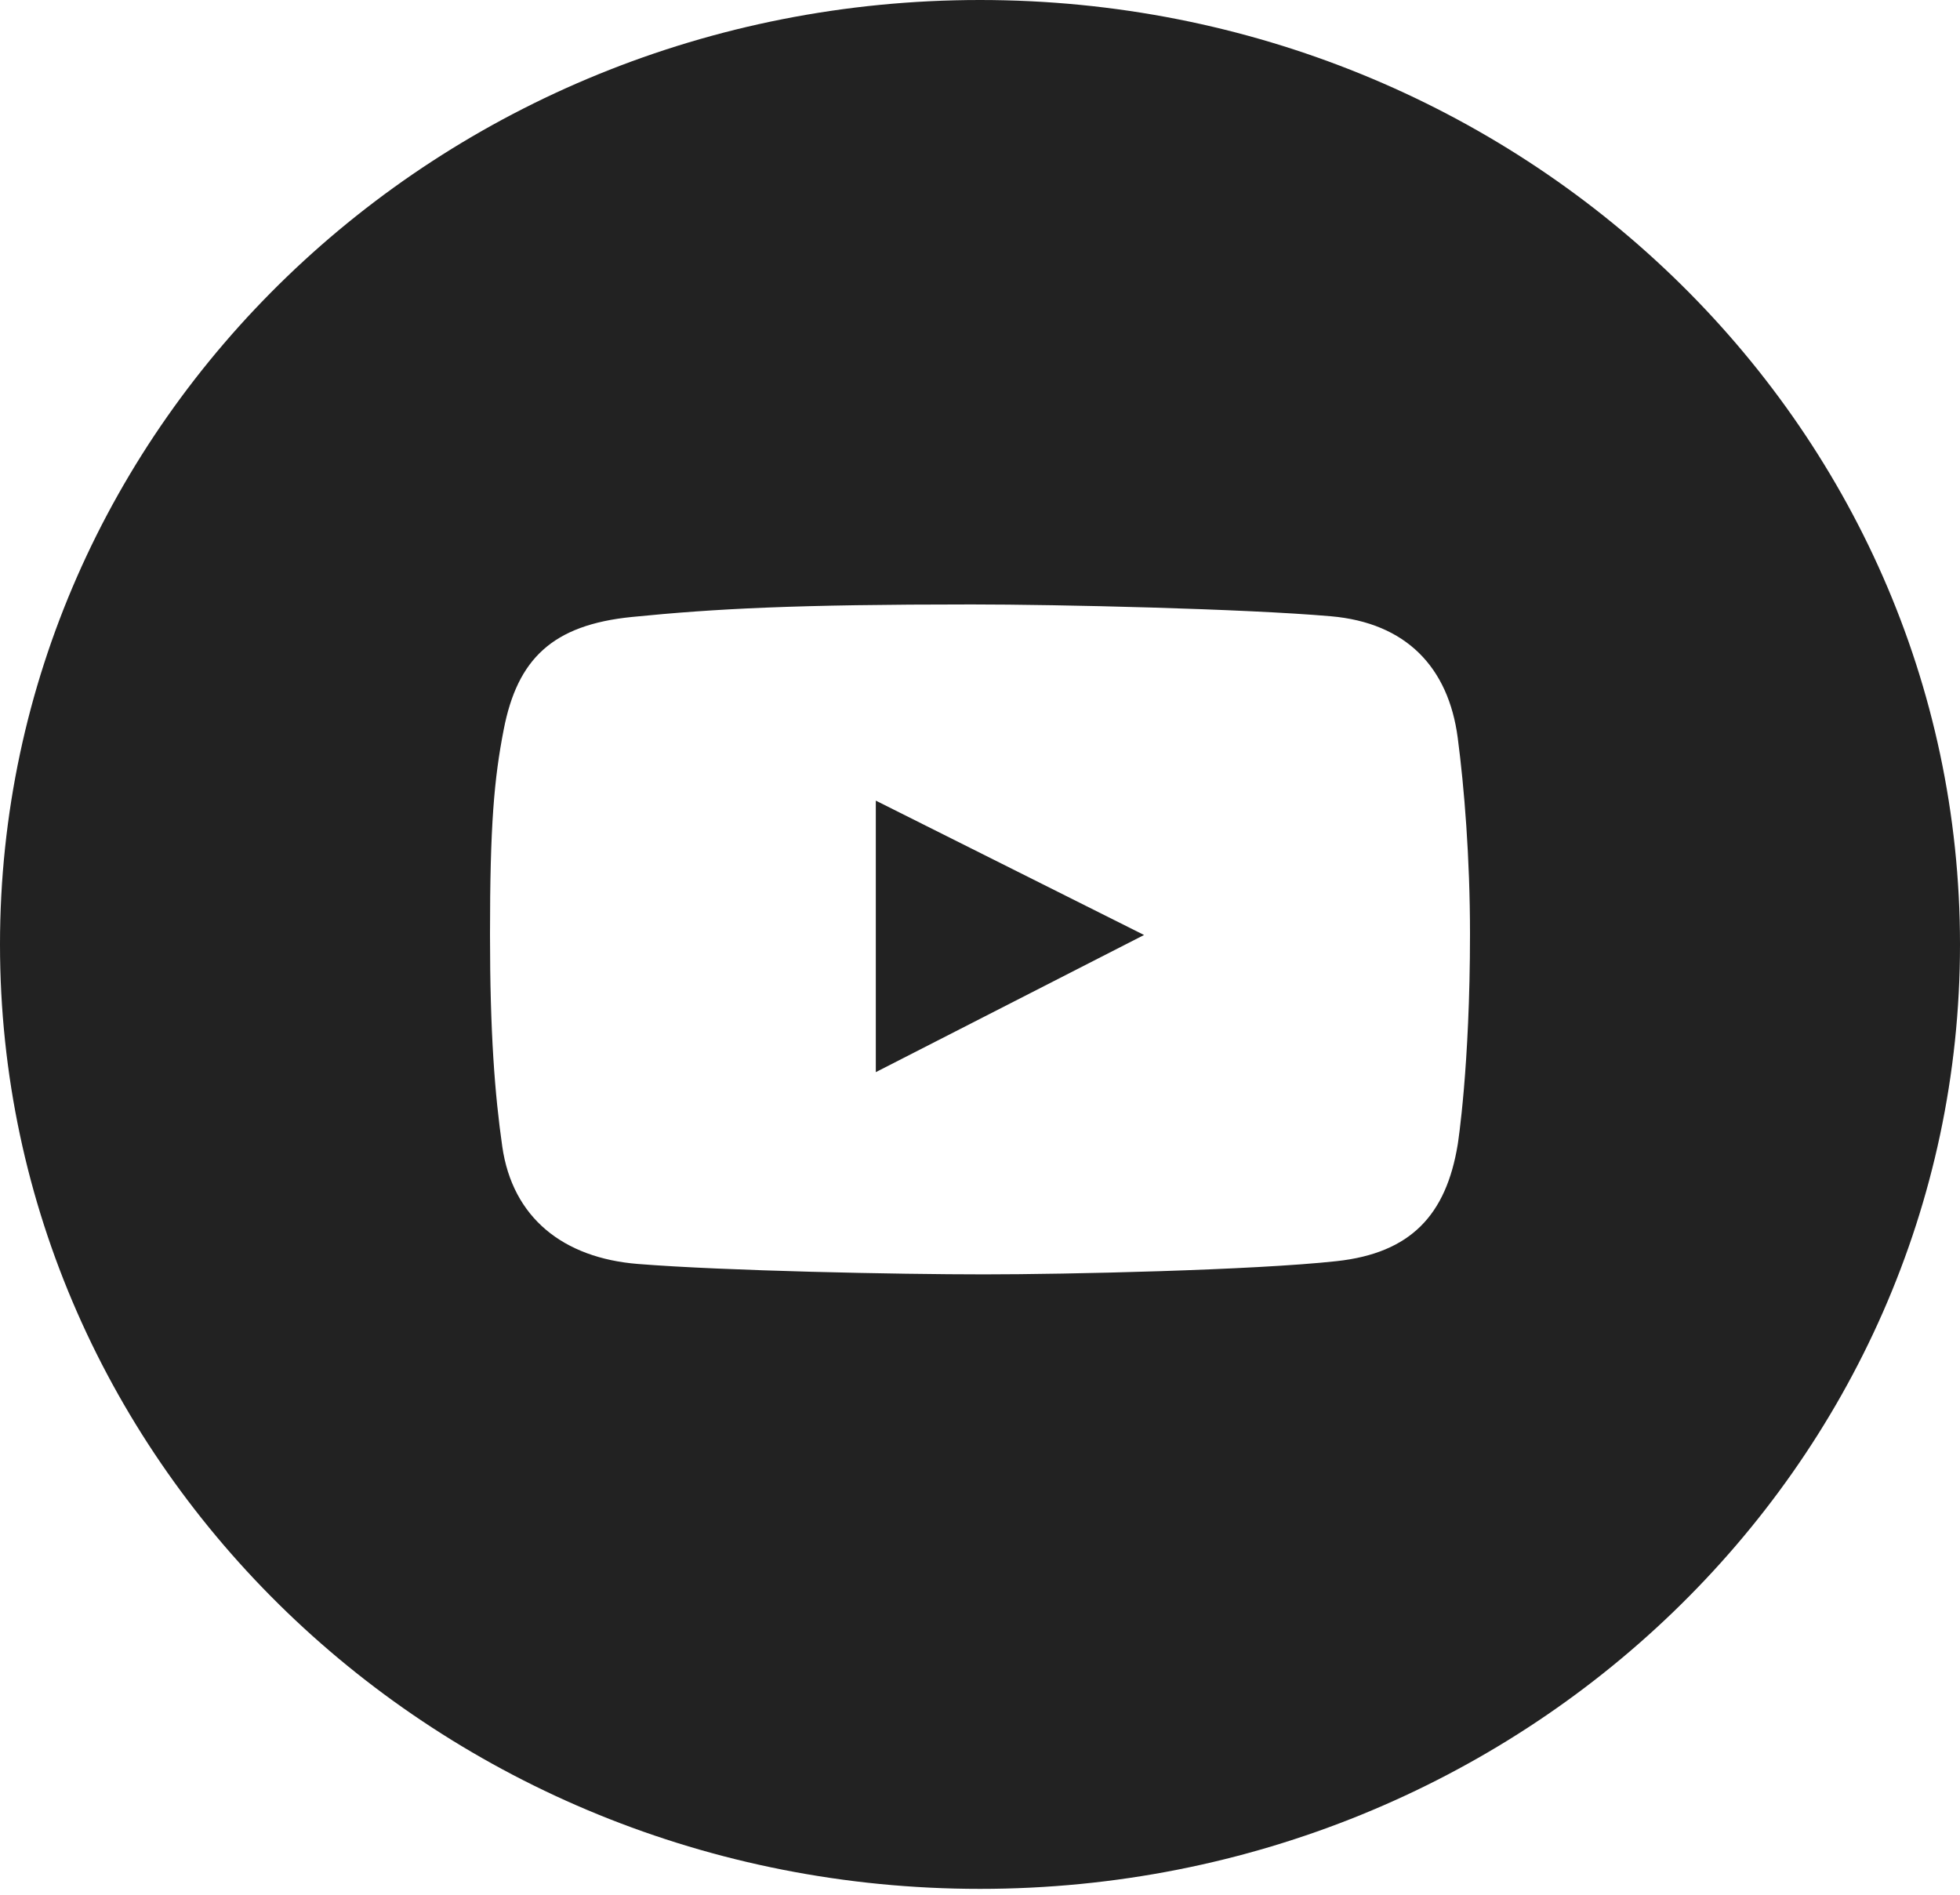 <?xml version="1.0" encoding="UTF-8"?> <svg xmlns="http://www.w3.org/2000/svg" width="120" height="116" viewBox="0 0 120 116" fill="none"> <path fill-rule="evenodd" clip-rule="evenodd" d="M60 115.641C93.137 115.641 120 89.754 120 57.821C120 25.887 93.137 0 60 0C26.863 0 0 25.887 0 57.821C0 89.754 26.863 115.641 60 115.641ZM81.48 37.729C86.086 38.129 88.68 40.846 89.249 45.174C89.647 48.195 90 52.52 90 57.172C90 65.341 89.249 70.064 89.249 70.064C88.543 74.375 86.381 76.715 81.833 77.21C76.751 77.765 65.321 78.02 60.242 78.02C54.986 78.02 44.358 77.807 39.05 77.382C34.49 77.015 31.378 74.56 30.751 70.191C30.295 67.008 30 63.227 30 57.214C30 50.52 30.251 47.687 30.84 44.663C31.679 40.347 33.816 38.257 38.698 37.771C43.819 37.261 48.66 37.005 59.492 37.005C64.788 37.005 76.205 37.269 81.479 37.729H81.48ZM53.621 49.017V65.639L70.044 57.242L53.621 49.016V49.017Z" fill="#222222"></path> </svg> 